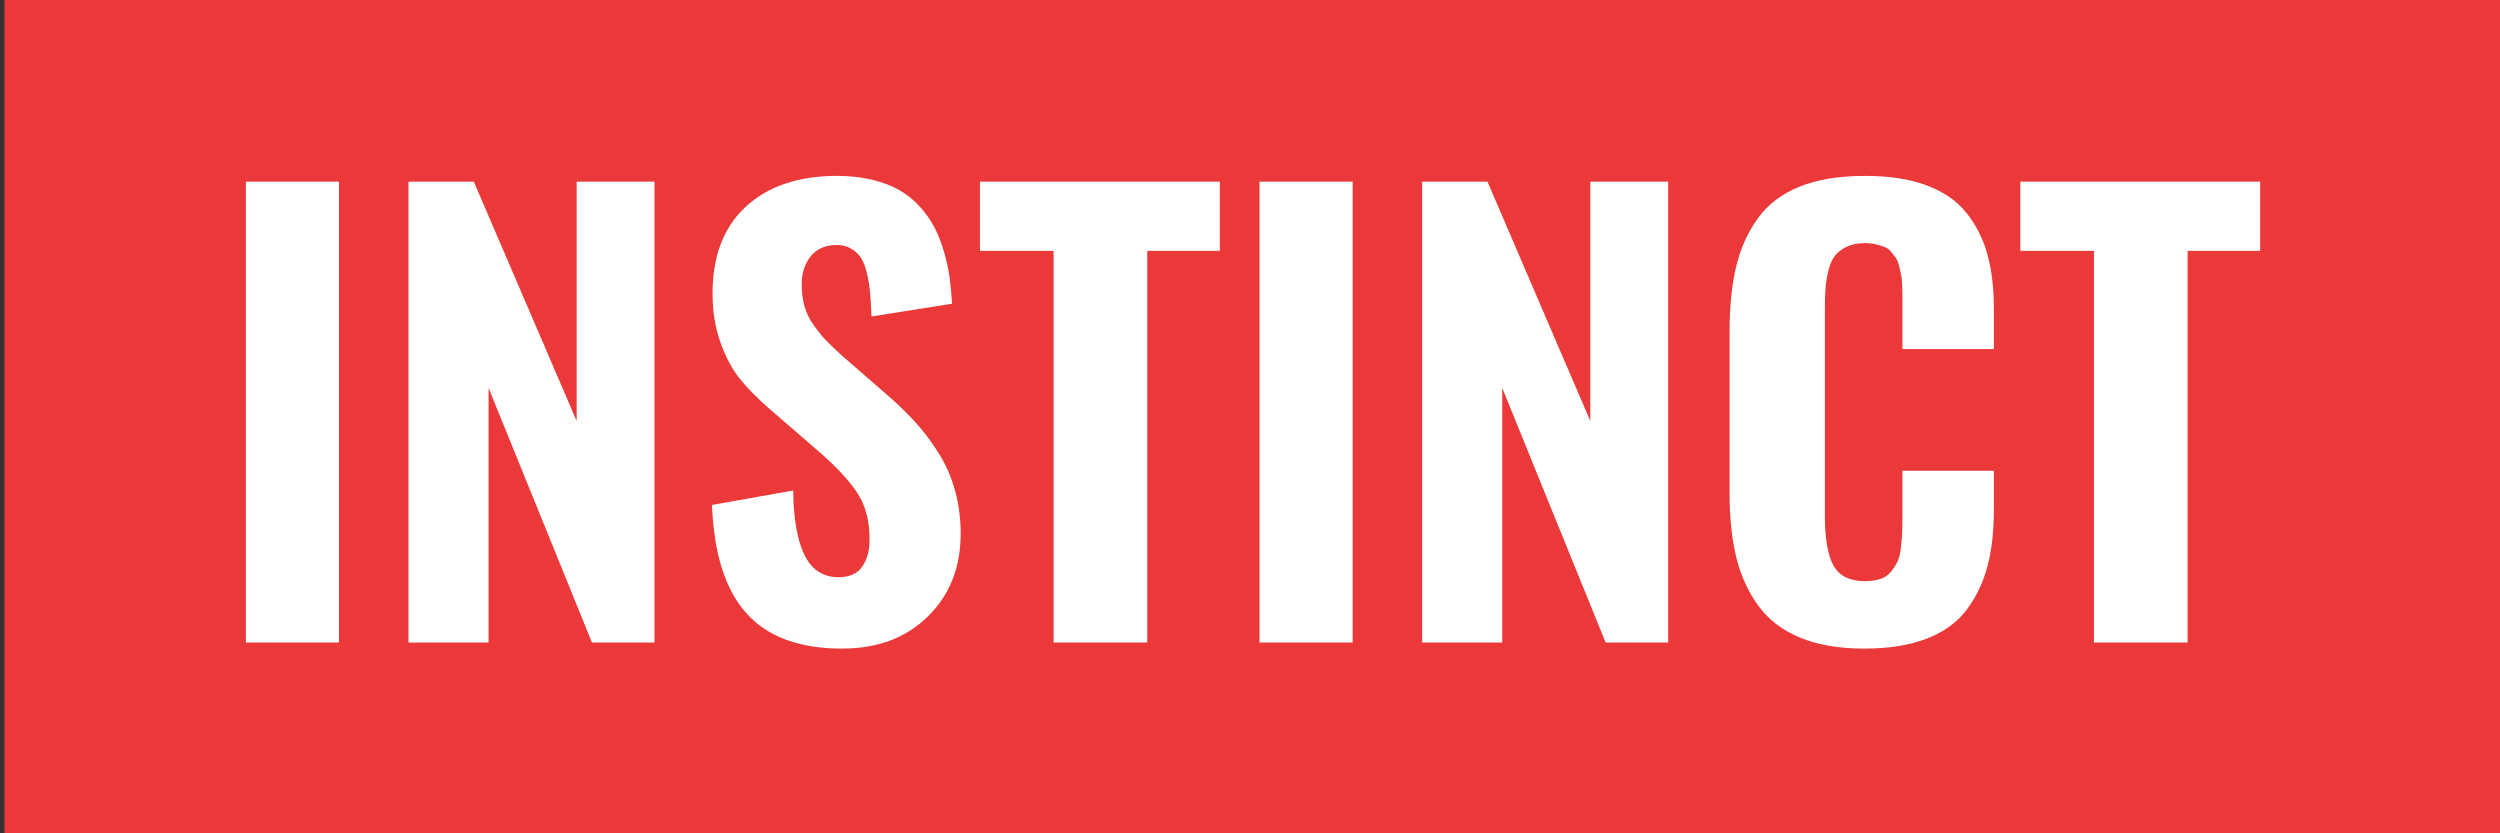 <?xml version="1.0" encoding="UTF-8"?> <svg xmlns="http://www.w3.org/2000/svg" width="564" height="188" viewBox="0 0 564 188" fill="none"><rect x="0" y="0" width="564" height="188" fill="#333333" stroke="none"/><g clip-path="url(#clip0_308_44)"><path d="M564.352 188H1V-2H564.352V188Z" fill="#EB3838"></path><path d="M55.473 144.949V40.986H76.478V144.949H55.473ZM92.157 144.949V40.986H106.892L130.092 94.972V40.986H147.651V144.949H133.545L110.22 87.516V144.949H92.163H92.157ZM190.036 146.331C180.378 146.331 173.171 143.678 168.401 138.371C163.638 133.064 161.044 124.913 160.624 113.92L178.937 110.657C179.022 117.137 179.887 122.018 181.538 125.3C183.189 128.582 185.731 130.22 189.158 130.22C191.621 130.22 193.41 129.428 194.517 127.836C195.624 126.25 196.181 124.199 196.181 121.69C196.181 117.595 195.29 114.156 193.515 111.378C191.739 108.6 188.883 105.494 184.958 102.068L173.794 92.41C170.95 89.947 168.663 87.634 166.927 85.479C165.191 83.323 163.73 80.591 162.537 77.263C161.345 73.934 160.749 70.252 160.749 66.197C160.749 57.798 163.238 51.285 168.211 46.666C173.184 42.047 180.018 39.715 188.712 39.675C191.641 39.675 194.314 39.97 196.738 40.553C199.162 41.136 201.239 41.936 202.976 42.938C204.712 43.941 206.245 45.199 207.582 46.699C208.918 48.206 210.006 49.759 210.845 51.37C211.683 52.982 212.391 54.797 212.974 56.828C213.557 58.852 213.976 60.779 214.225 62.593C214.474 64.408 214.664 66.387 214.789 68.516L196.607 71.399C196.522 69.27 196.417 67.494 196.293 66.072C196.168 64.651 195.926 63.176 195.572 61.65C195.218 60.123 194.747 58.931 194.163 58.073C193.58 57.215 192.781 56.513 191.778 55.97C190.776 55.426 189.584 55.197 188.201 55.282C185.862 55.406 184.054 56.304 182.776 57.981C181.499 59.652 180.863 61.683 180.863 64.061C180.863 65.941 181.079 67.645 181.518 69.171C181.957 70.698 182.678 72.152 183.68 73.528C184.683 74.904 185.594 76.018 186.406 76.85C187.218 77.689 188.404 78.816 189.951 80.237L200.925 89.77C203.264 91.86 205.302 93.891 207.038 95.85C208.774 97.816 210.412 100.05 211.958 102.559C213.505 105.068 214.684 107.827 215.503 110.834C216.322 113.841 216.728 117.038 216.728 120.426C216.728 127.993 214.271 134.197 209.357 139.046C204.443 143.894 197.996 146.318 190.016 146.318L190.036 146.331ZM237.688 144.949V56.599H221.072V40.986H275.184V56.599H258.818V144.949H237.688ZM284.154 144.949V40.986H305.159V144.949H284.154ZM320.838 144.949V40.986H335.573L358.773 94.972V40.986H376.333V144.949H362.226L338.901 87.516V144.949H320.844H320.838ZM420.663 146.331C414.976 146.331 410.127 145.506 406.118 143.854C402.108 142.203 398.95 139.792 396.65 136.615C394.35 133.437 392.699 129.801 391.697 125.706C390.694 121.611 390.19 116.842 390.19 111.41V74.727C390.19 69.086 390.694 64.192 391.697 60.058C392.699 55.924 394.35 52.281 396.65 49.149C398.95 46.011 402.095 43.652 406.085 42.067C410.075 40.481 414.936 39.682 420.663 39.682C426.389 39.682 430.726 40.383 434.553 41.785C438.379 43.187 441.386 45.245 443.581 47.963C445.776 50.682 447.362 53.808 448.345 57.339C449.327 60.87 449.819 64.998 449.819 69.722V78.75H429.187V66.525C429.187 66.066 429.167 65.312 429.121 64.264C429.082 63.222 429.003 62.475 428.905 62.036C428.8 61.598 428.656 60.962 428.466 60.123C428.276 59.285 428.047 58.682 427.778 58.302C427.503 57.929 427.162 57.463 426.743 56.92C426.324 56.376 425.832 55.989 425.269 55.76C424.705 55.531 424.037 55.321 423.264 55.131C422.491 54.941 421.646 54.849 420.722 54.849C419.09 54.849 417.701 55.131 416.555 55.694C415.402 56.258 414.517 56.959 413.888 57.798C413.259 58.636 412.781 59.77 412.447 61.218C412.112 62.659 411.903 63.995 411.818 65.227C411.733 66.459 411.693 68.018 411.693 69.899V116.363C411.693 121.421 412.329 125.143 413.606 127.528C414.884 129.912 417.256 131.105 420.722 131.105C422.058 131.105 423.231 130.941 424.234 130.6C425.236 130.266 426.042 129.709 426.645 128.936C427.247 128.163 427.732 127.41 428.086 126.676C428.44 125.942 428.689 124.913 428.84 123.57C428.984 122.234 429.082 121.107 429.121 120.183C429.161 119.266 429.187 117.988 429.187 116.357V106.202H449.819V114.981C449.819 119.79 449.347 124.003 448.41 127.613C447.467 131.229 445.933 134.492 443.804 137.394C441.675 140.297 438.661 142.518 434.776 144.038C430.89 145.558 426.186 146.324 420.669 146.324L420.663 146.331ZM472.397 144.949V56.599H455.781V40.986H509.893V56.599H493.526V144.949H472.397Z" fill="white"></path></g><defs><clipPath id="clip0_308_44"><rect width="564" height="188" fill="white"></rect></clipPath></defs></svg> 